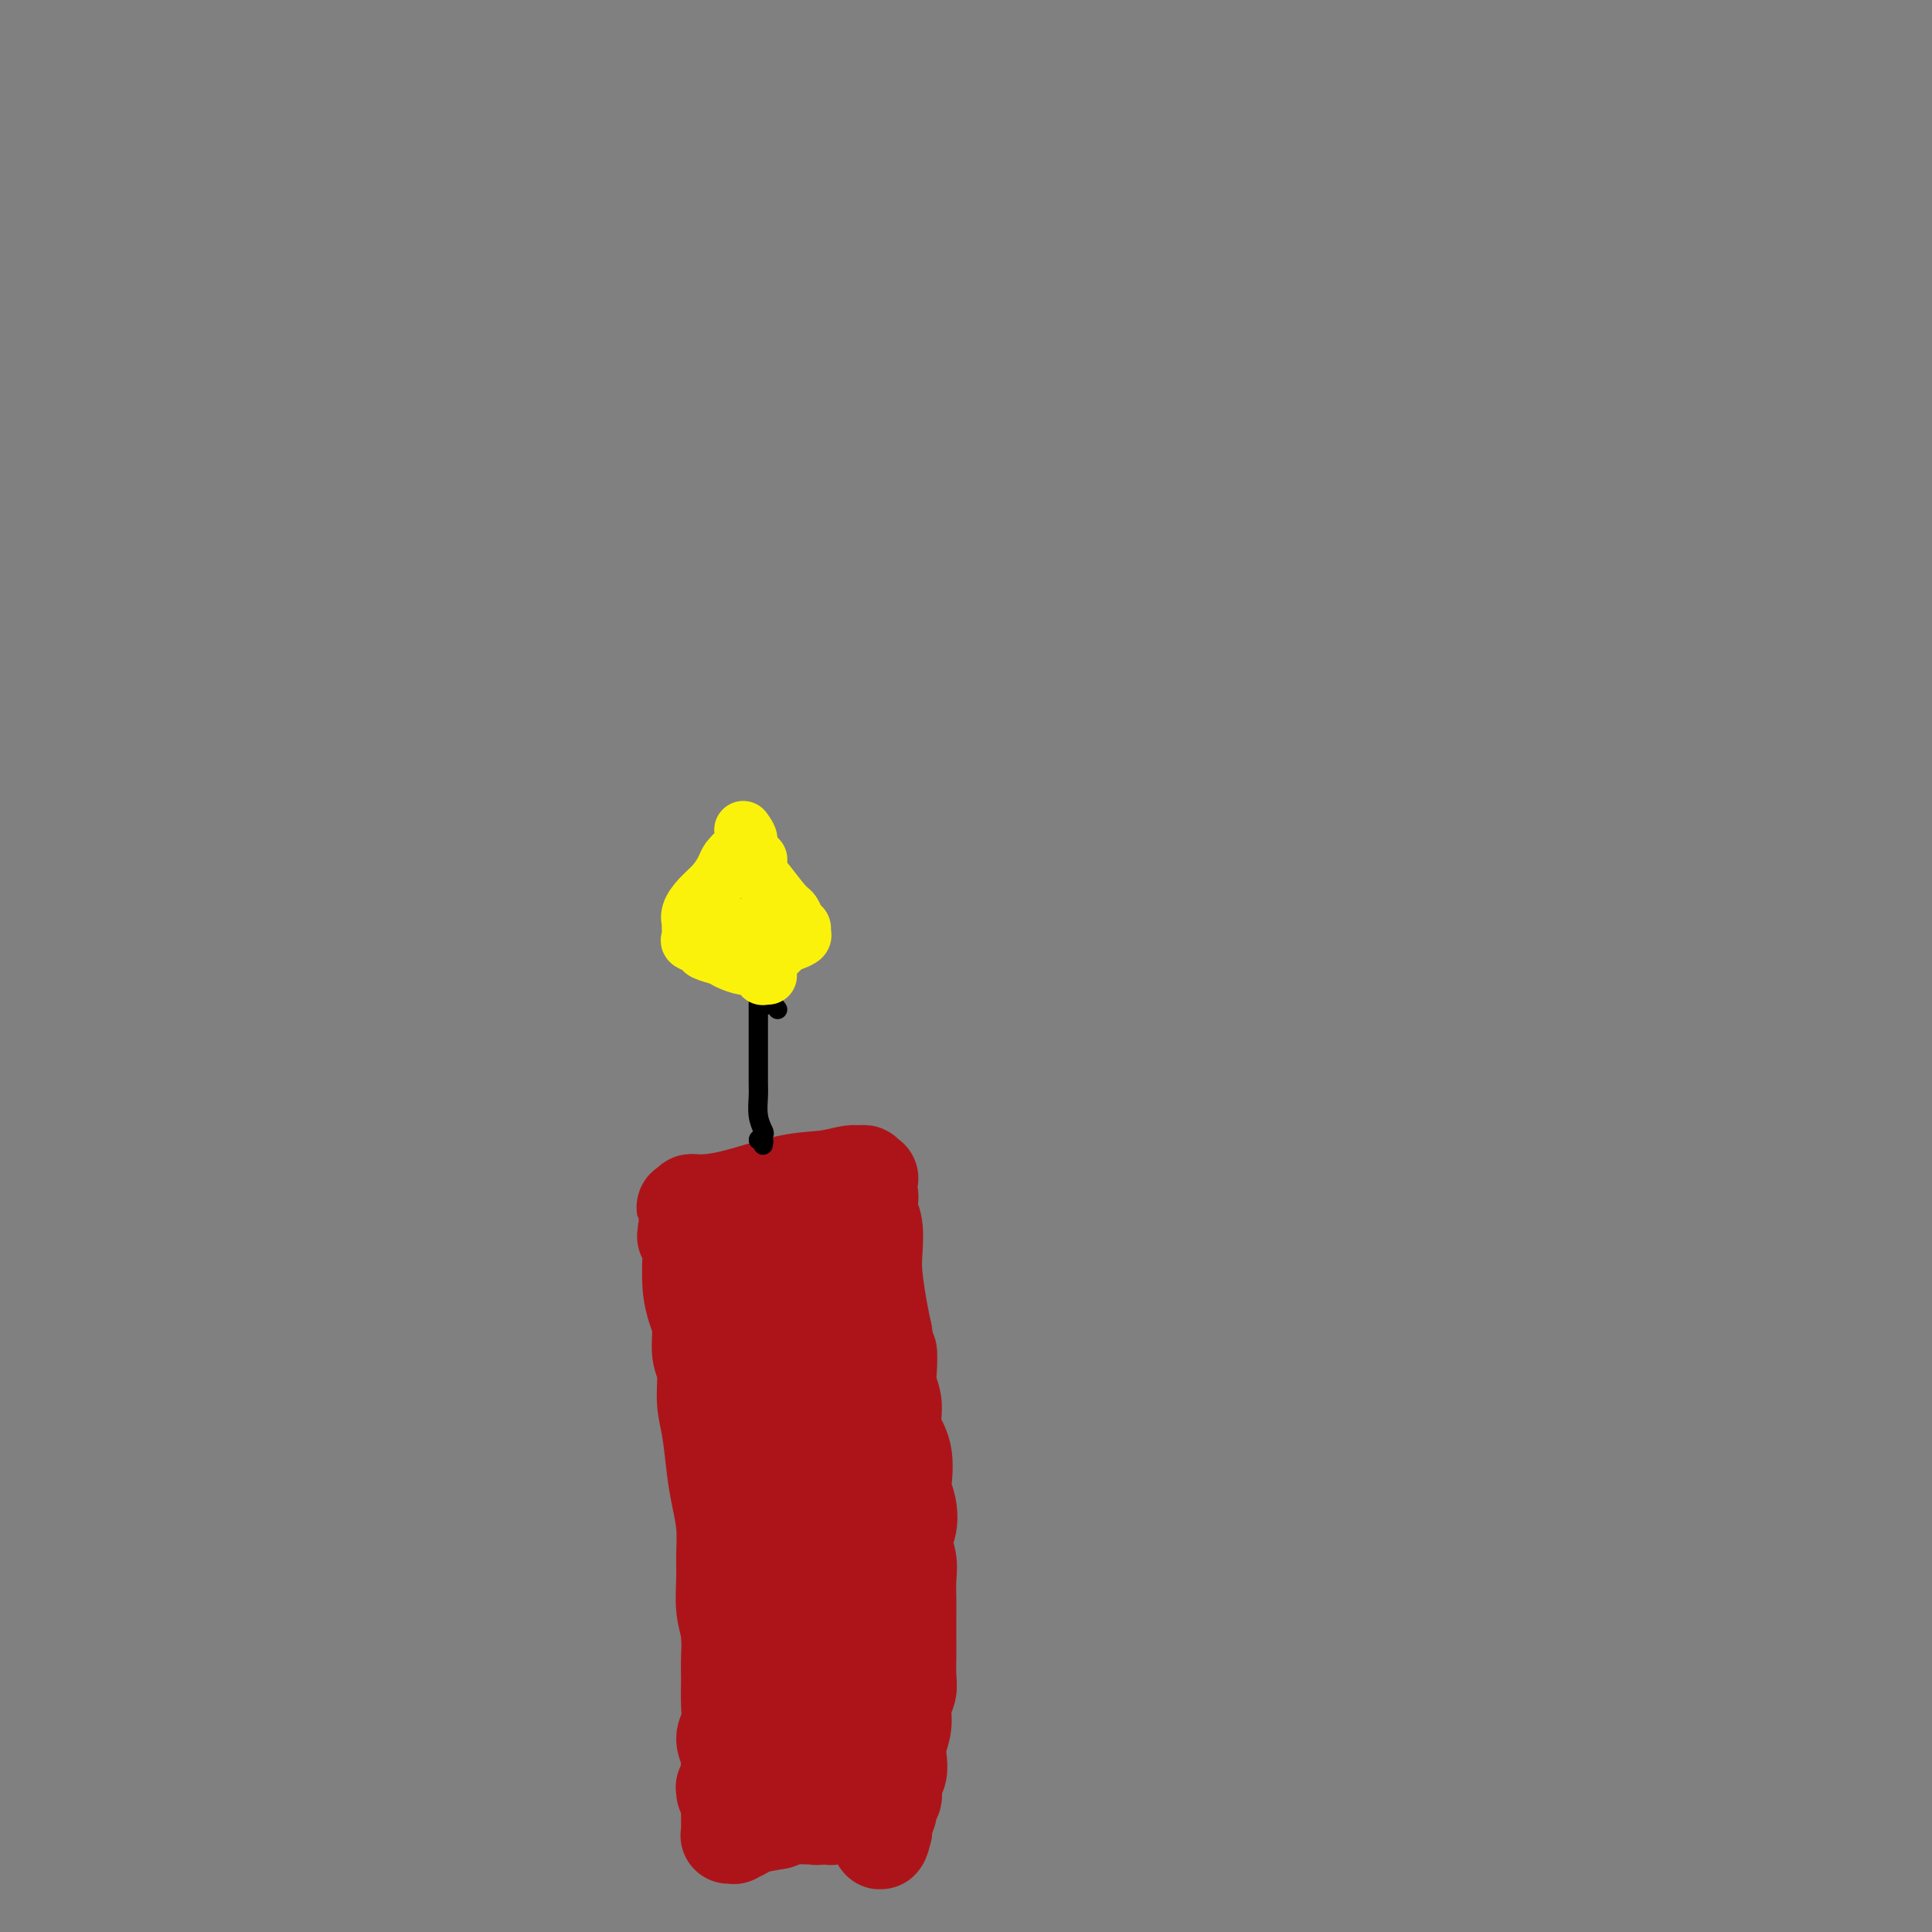 <svg viewBox='0 0 400 400' version='1.1' xmlns='http://www.w3.org/2000/svg' xmlns:xlink='http://www.w3.org/1999/xlink'><rect x="0" y="0" width="400" height="400" fill="#808080" stroke="none"/><g fill='none' stroke='#AD1419' stroke-width='20' stroke-linecap='round' stroke-linejoin='round'><path d='M142,255c0.030,0.452 0.061,0.904 0,1c-0.061,0.096 -0.212,-0.162 0,0c0.212,0.162 0.789,0.746 1,1c0.211,0.254 0.056,0.177 0,0c-0.056,-0.177 -0.012,-0.456 0,0c0.012,0.456 -0.007,1.646 0,2c0.007,0.354 0.039,-0.127 0,1c-0.039,1.127 -0.150,3.864 0,6c0.150,2.136 0.561,3.673 1,5c0.439,1.327 0.905,2.445 1,4c0.095,1.555 -0.182,3.549 0,5c0.182,1.451 0.822,2.361 1,4c0.178,1.639 -0.106,4.008 0,6c0.106,1.992 0.603,3.607 1,6c0.397,2.393 0.695,5.566 1,8c0.305,2.434 0.617,4.131 1,6c0.383,1.869 0.839,3.909 1,6c0.161,2.091 0.029,4.232 0,6c-0.029,1.768 0.045,3.164 0,5c-0.045,1.836 -0.209,4.111 0,6c0.209,1.889 0.789,3.391 1,5c0.211,1.609 0.052,3.326 0,5c-0.052,1.674 0.004,3.306 0,5c-0.004,1.694 -0.067,3.451 0,5c0.067,1.549 0.265,2.889 0,4c-0.265,1.111 -0.995,1.991 -1,3c-0.005,1.009 0.713,2.145 1,3c0.287,0.855 0.144,1.427 0,2'/><path d='M151,365c0.138,8.215 -0.015,4.254 0,3c0.015,-1.254 0.200,0.199 0,1c-0.200,0.801 -0.786,0.952 -1,1c-0.214,0.048 -0.057,-0.005 0,0c0.057,0.005 0.015,0.068 0,0c-0.015,-0.068 -0.004,-0.267 0,0c0.004,0.267 0.001,0.999 0,1c-0.001,0.001 -0.000,-0.731 0,-1c0.000,-0.269 0.000,-0.077 0,0c-0.000,0.077 -0.000,0.038 0,0'/><path d='M143,250c0.008,-0.000 0.015,-0.000 0,0c-0.015,0.000 -0.053,0.001 0,0c0.053,-0.001 0.195,-0.004 0,0c-0.195,0.004 -0.729,0.015 -1,0c-0.271,-0.015 -0.280,-0.058 0,0c0.280,0.058 0.848,0.215 1,0c0.152,-0.215 -0.113,-0.803 0,-1c0.113,-0.197 0.604,-0.004 2,0c1.396,0.004 3.697,-0.181 7,-1c3.303,-0.819 7.607,-2.273 11,-3c3.393,-0.727 5.875,-0.727 8,-1c2.125,-0.273 3.894,-0.819 5,-1c1.106,-0.181 1.550,0.004 2,0c0.450,-0.004 0.905,-0.197 1,0c0.095,0.197 -0.169,0.784 0,1c0.169,0.216 0.773,0.060 1,0c0.227,-0.060 0.079,-0.024 0,0c-0.079,0.024 -0.087,0.037 0,0c0.087,-0.037 0.271,-0.123 0,0c-0.271,0.123 -0.997,0.457 -1,1c-0.003,0.543 0.717,1.296 1,2c0.283,0.704 0.127,1.361 0,2c-0.127,0.639 -0.227,1.262 0,2c0.227,0.738 0.782,1.593 1,3c0.218,1.407 0.100,3.367 0,5c-0.100,1.633 -0.181,2.940 0,5c0.181,2.060 0.623,4.874 1,7c0.377,2.126 0.688,3.563 1,5'/><path d='M183,276c0.840,5.881 0.941,4.085 1,4c0.059,-0.085 0.076,1.542 0,3c-0.076,1.458 -0.244,2.748 0,4c0.244,1.252 0.902,2.467 1,4c0.098,1.533 -0.363,3.385 0,5c0.363,1.615 1.548,2.992 2,5c0.452,2.008 0.169,4.648 0,6c-0.169,1.352 -0.224,1.418 0,2c0.224,0.582 0.725,1.681 1,3c0.275,1.319 0.322,2.860 0,4c-0.322,1.140 -1.015,1.880 -1,3c0.015,1.120 0.736,2.621 1,4c0.264,1.379 0.071,2.638 0,4c-0.071,1.362 -0.019,2.828 0,4c0.019,1.172 0.005,2.050 0,3c-0.005,0.950 -0.000,1.973 0,3c0.000,1.027 -0.004,2.059 0,3c0.004,0.941 0.016,1.791 0,3c-0.016,1.209 -0.061,2.778 0,4c0.061,1.222 0.226,2.098 0,3c-0.226,0.902 -0.844,1.831 -1,3c-0.156,1.169 0.150,2.577 0,4c-0.150,1.423 -0.757,2.861 -1,4c-0.243,1.139 -0.122,1.978 0,3c0.122,1.022 0.244,2.227 0,3c-0.244,0.773 -0.854,1.113 -1,2c-0.146,0.887 0.171,2.321 0,3c-0.171,0.679 -0.829,0.605 -1,1c-0.171,0.395 0.146,1.260 0,2c-0.146,0.740 -0.756,1.354 -1,2c-0.244,0.646 -0.122,1.323 0,2'/><path d='M183,379c-1.000,4.412 -0.999,0.943 -1,0c-0.001,-0.943 -0.002,0.642 0,1c0.002,0.358 0.008,-0.510 0,-1c-0.008,-0.490 -0.028,-0.601 0,-1c0.028,-0.399 0.105,-1.085 0,-2c-0.105,-0.915 -0.393,-2.057 -1,-3c-0.607,-0.943 -1.532,-1.686 -2,-3c-0.468,-1.314 -0.477,-3.199 -1,-5c-0.523,-1.801 -1.560,-3.517 -2,-6c-0.440,-2.483 -0.284,-5.732 -1,-9c-0.716,-3.268 -2.305,-6.555 -3,-10c-0.695,-3.445 -0.496,-7.048 -1,-11c-0.504,-3.952 -1.709,-8.252 -2,-11c-0.291,-2.748 0.333,-3.942 0,-7c-0.333,-3.058 -1.624,-7.978 -2,-10c-0.376,-2.022 0.161,-1.145 0,-2c-0.161,-0.855 -1.022,-3.443 -1,-6c0.022,-2.557 0.928,-5.083 1,-8c0.072,-2.917 -0.689,-6.226 -1,-9c-0.311,-2.774 -0.173,-5.014 0,-7c0.173,-1.986 0.383,-3.720 1,-5c0.617,-1.280 1.643,-2.108 2,-3c0.357,-0.892 0.044,-1.850 0,-2c-0.044,-0.150 0.181,0.508 0,1c-0.181,0.492 -0.769,0.818 -1,1c-0.231,0.182 -0.104,0.221 0,1c0.104,0.779 0.185,2.297 0,4c-0.185,1.703 -0.637,3.590 -1,6c-0.363,2.410 -0.636,5.341 -1,9c-0.364,3.659 -0.818,8.045 -1,12c-0.182,3.955 -0.091,7.477 0,11'/><path d='M165,304c-0.558,8.488 0.047,8.207 0,10c-0.047,1.793 -0.745,5.660 -1,8c-0.255,2.340 -0.067,3.152 0,4c0.067,0.848 0.014,1.731 0,2c-0.014,0.269 0.013,-0.077 0,0c-0.013,0.077 -0.065,0.578 0,-3c0.065,-3.578 0.248,-11.233 0,-15c-0.248,-3.767 -0.928,-3.645 -1,-7c-0.072,-3.355 0.465,-10.185 1,-16c0.535,-5.815 1.068,-10.614 1,-15c-0.068,-4.386 -0.737,-8.357 -1,-11c-0.263,-2.643 -0.119,-3.957 0,-5c0.119,-1.043 0.215,-1.815 0,-2c-0.215,-0.185 -0.740,0.218 -1,2c-0.260,1.782 -0.256,4.942 -1,8c-0.744,3.058 -2.237,6.013 -3,9c-0.763,2.987 -0.798,6.005 -1,9c-0.202,2.995 -0.572,5.965 -1,9c-0.428,3.035 -0.913,6.134 -1,9c-0.087,2.866 0.225,5.500 0,8c-0.225,2.500 -0.988,4.866 -1,7c-0.012,2.134 0.726,4.036 1,6c0.274,1.964 0.085,3.988 0,5c-0.085,1.012 -0.064,1.010 0,1c0.064,-0.010 0.171,-0.029 0,0c-0.171,0.029 -0.620,0.105 -1,-1c-0.380,-1.105 -0.690,-3.393 -1,-6c-0.310,-2.607 -0.619,-5.534 -1,-8c-0.381,-2.466 -0.833,-4.472 -1,-6c-0.167,-1.528 -0.048,-2.580 0,-3c0.048,-0.420 0.024,-0.210 0,0'/><path d='M152,303c-0.620,-3.482 -0.171,-0.686 0,1c0.171,1.686 0.064,2.263 0,4c-0.064,1.737 -0.084,4.634 0,8c0.084,3.366 0.272,7.200 0,11c-0.272,3.800 -1.005,7.565 -1,11c0.005,3.435 0.747,6.542 1,9c0.253,2.458 0.015,4.269 0,6c-0.015,1.731 0.192,3.381 0,4c-0.192,0.619 -0.784,0.207 -1,1c-0.216,0.793 -0.058,2.791 0,4c0.058,1.209 0.016,1.630 0,2c-0.016,0.370 -0.004,0.689 0,1c0.004,0.311 0.001,0.614 0,1c-0.001,0.386 -0.000,0.855 0,1c0.000,0.145 0.000,-0.032 0,0c-0.000,0.032 -0.000,0.274 0,1c0.000,0.726 0.000,1.935 0,3c-0.000,1.065 -0.000,1.984 0,3c0.000,1.016 0.000,2.129 0,3c-0.000,0.871 -0.000,1.501 0,2c0.000,0.499 0.000,0.866 0,1c-0.000,0.134 -0.001,0.036 0,0c0.001,-0.036 0.005,-0.010 0,0c-0.005,0.010 -0.017,0.003 0,0c0.017,-0.003 0.064,-0.004 0,0c-0.064,0.004 -0.238,0.012 0,0c0.238,-0.012 0.887,-0.045 1,0c0.113,0.045 -0.310,0.167 0,0c0.310,-0.167 1.353,-0.622 2,-1c0.647,-0.378 0.899,-0.679 2,-1c1.101,-0.321 3.050,-0.660 5,-1'/><path d='M161,377c2.045,-0.691 2.158,-0.917 3,-1c0.842,-0.083 2.413,-0.021 3,0c0.587,0.021 0.189,0.001 0,0c-0.189,-0.001 -0.170,0.018 0,0c0.170,-0.018 0.490,-0.071 1,0c0.510,0.071 1.209,0.266 2,0c0.791,-0.266 1.675,-0.995 2,-1c0.325,-0.005 0.093,0.713 0,1c-0.093,0.287 -0.046,0.144 0,0'/><path d='M171,340c0.122,-0.006 0.244,-0.011 0,0c-0.244,0.011 -0.854,0.040 -1,0c-0.146,-0.040 0.172,-0.149 0,0c-0.172,0.149 -0.833,0.557 -1,1c-0.167,0.443 0.160,0.920 0,1c-0.160,0.080 -0.808,-0.238 -1,1c-0.192,1.238 0.072,4.031 0,7c-0.072,2.969 -0.481,6.114 -1,8c-0.519,1.886 -1.149,2.513 -1,3c0.149,0.487 1.077,0.836 1,1c-0.077,0.164 -1.159,0.145 -2,0c-0.841,-0.145 -1.442,-0.416 -2,-2c-0.558,-1.584 -1.073,-4.483 -1,-7c0.073,-2.517 0.733,-4.653 1,-6c0.267,-1.347 0.139,-1.903 0,-2c-0.139,-0.097 -0.290,0.267 0,2c0.290,1.733 1.020,4.836 1,8c-0.020,3.164 -0.789,6.389 -1,9c-0.211,2.611 0.135,4.608 0,6c-0.135,1.392 -0.750,2.181 -1,3c-0.250,0.819 -0.133,1.670 0,2c0.133,0.330 0.283,0.140 0,0c-0.283,-0.140 -0.999,-0.230 -1,0c-0.001,0.230 0.714,0.780 1,1c0.286,0.220 0.143,0.110 0,0'/></g>
<g fill='none' stroke='#000000' stroke-width='4' stroke-linecap='round' stroke-linejoin='round'><path d='M161,209c-0.301,-0.445 -0.602,-0.890 -1,-1c-0.398,-0.110 -0.891,0.114 -1,0c-0.109,-0.114 0.168,-0.567 0,-1c-0.168,-0.433 -0.781,-0.848 -1,-1c-0.219,-0.152 -0.045,-0.043 0,0c0.045,0.043 -0.041,0.019 0,0c0.041,-0.019 0.207,-0.035 0,0c-0.207,0.035 -0.788,0.120 -1,0c-0.212,-0.120 -0.057,-0.446 0,0c0.057,0.446 0.015,1.663 0,2c-0.015,0.337 -0.004,-0.207 0,1c0.004,1.207 0.000,4.164 0,6c-0.000,1.836 0.003,2.551 0,4c-0.003,1.449 -0.014,3.631 0,5c0.014,1.369 0.051,1.926 0,3c-0.051,1.074 -0.192,2.665 0,4c0.192,1.335 0.717,2.414 1,3c0.283,0.586 0.325,0.679 0,1c-0.325,0.321 -1.015,0.872 -1,1c0.015,0.128 0.736,-0.166 1,0c0.264,0.166 0.071,0.790 0,1c-0.071,0.210 -0.019,0.004 0,0c0.019,-0.004 0.005,0.195 0,0c-0.005,-0.195 -0.001,-0.783 0,-1c0.001,-0.217 0.000,-0.062 0,0c-0.000,0.062 -0.000,0.031 0,0'/></g>
<g fill='none' stroke='#FBF20B' stroke-width='12' stroke-linecap='round' stroke-linejoin='round'><path d='M159,202c-0.425,-0.030 -0.850,-0.060 -1,0c-0.150,0.060 -0.026,0.208 0,0c0.026,-0.208 -0.045,-0.774 0,-1c0.045,-0.226 0.206,-0.113 0,0c-0.206,0.113 -0.778,0.227 -1,0c-0.222,-0.227 -0.094,-0.796 0,-1c0.094,-0.204 0.154,-0.044 0,0c-0.154,0.044 -0.521,-0.030 -1,0c-0.479,0.030 -1.069,0.163 -2,0c-0.931,-0.163 -2.205,-0.621 -3,-1c-0.795,-0.379 -1.113,-0.678 -2,-1c-0.887,-0.322 -2.343,-0.668 -3,-1c-0.657,-0.332 -0.515,-0.652 -1,-1c-0.485,-0.348 -1.595,-0.725 -2,-1c-0.405,-0.275 -0.103,-0.447 0,-1c0.103,-0.553 0.009,-1.488 0,-2c-0.009,-0.512 0.067,-0.602 0,-1c-0.067,-0.398 -0.278,-1.104 0,-2c0.278,-0.896 1.046,-1.981 2,-3c0.954,-1.019 2.096,-1.971 3,-3c0.904,-1.029 1.571,-2.135 2,-3c0.429,-0.865 0.621,-1.489 1,-2c0.379,-0.511 0.943,-0.909 1,-1c0.057,-0.091 -0.395,0.126 0,0c0.395,-0.126 1.637,-0.594 2,-1c0.363,-0.406 -0.151,-0.750 0,-1c0.151,-0.250 0.969,-0.407 1,-1c0.031,-0.593 -0.724,-1.623 -1,-2c-0.276,-0.377 -0.074,-0.102 0,0c0.074,0.102 0.021,0.029 0,0c-0.021,-0.029 -0.011,-0.015 0,0'/><path d='M157,179c0.000,-0.031 0.000,-0.062 0,0c-0.000,0.062 -0.000,0.217 0,0c0.000,-0.217 0.000,-0.806 0,-1c-0.000,-0.194 -0.000,0.008 0,0c0.000,-0.008 0.000,-0.227 0,0c-0.000,0.227 -0.001,0.901 0,1c0.001,0.099 0.003,-0.378 0,0c-0.003,0.378 -0.012,1.611 0,2c0.012,0.389 0.046,-0.064 1,1c0.954,1.064 2.830,3.647 4,5c1.170,1.353 1.636,1.476 2,2c0.364,0.524 0.628,1.450 1,2c0.372,0.550 0.853,0.724 1,1c0.147,0.276 -0.040,0.653 0,1c0.040,0.347 0.308,0.664 0,1c-0.308,0.336 -1.193,0.692 -2,1c-0.807,0.308 -1.536,0.567 -2,1c-0.464,0.433 -0.663,1.040 -1,1c-0.337,-0.040 -0.810,-0.726 -1,-1c-0.190,-0.274 -0.095,-0.137 0,0'/><path d='M154,193c0.000,0.506 0.000,1.011 0,1c0.000,-0.011 0.000,-0.539 0,-1c0.000,-0.461 0.000,-0.855 0,-1c0.000,-0.145 0.000,-0.041 0,0c0.000,0.041 0.000,0.021 0,0'/></g>
</svg>